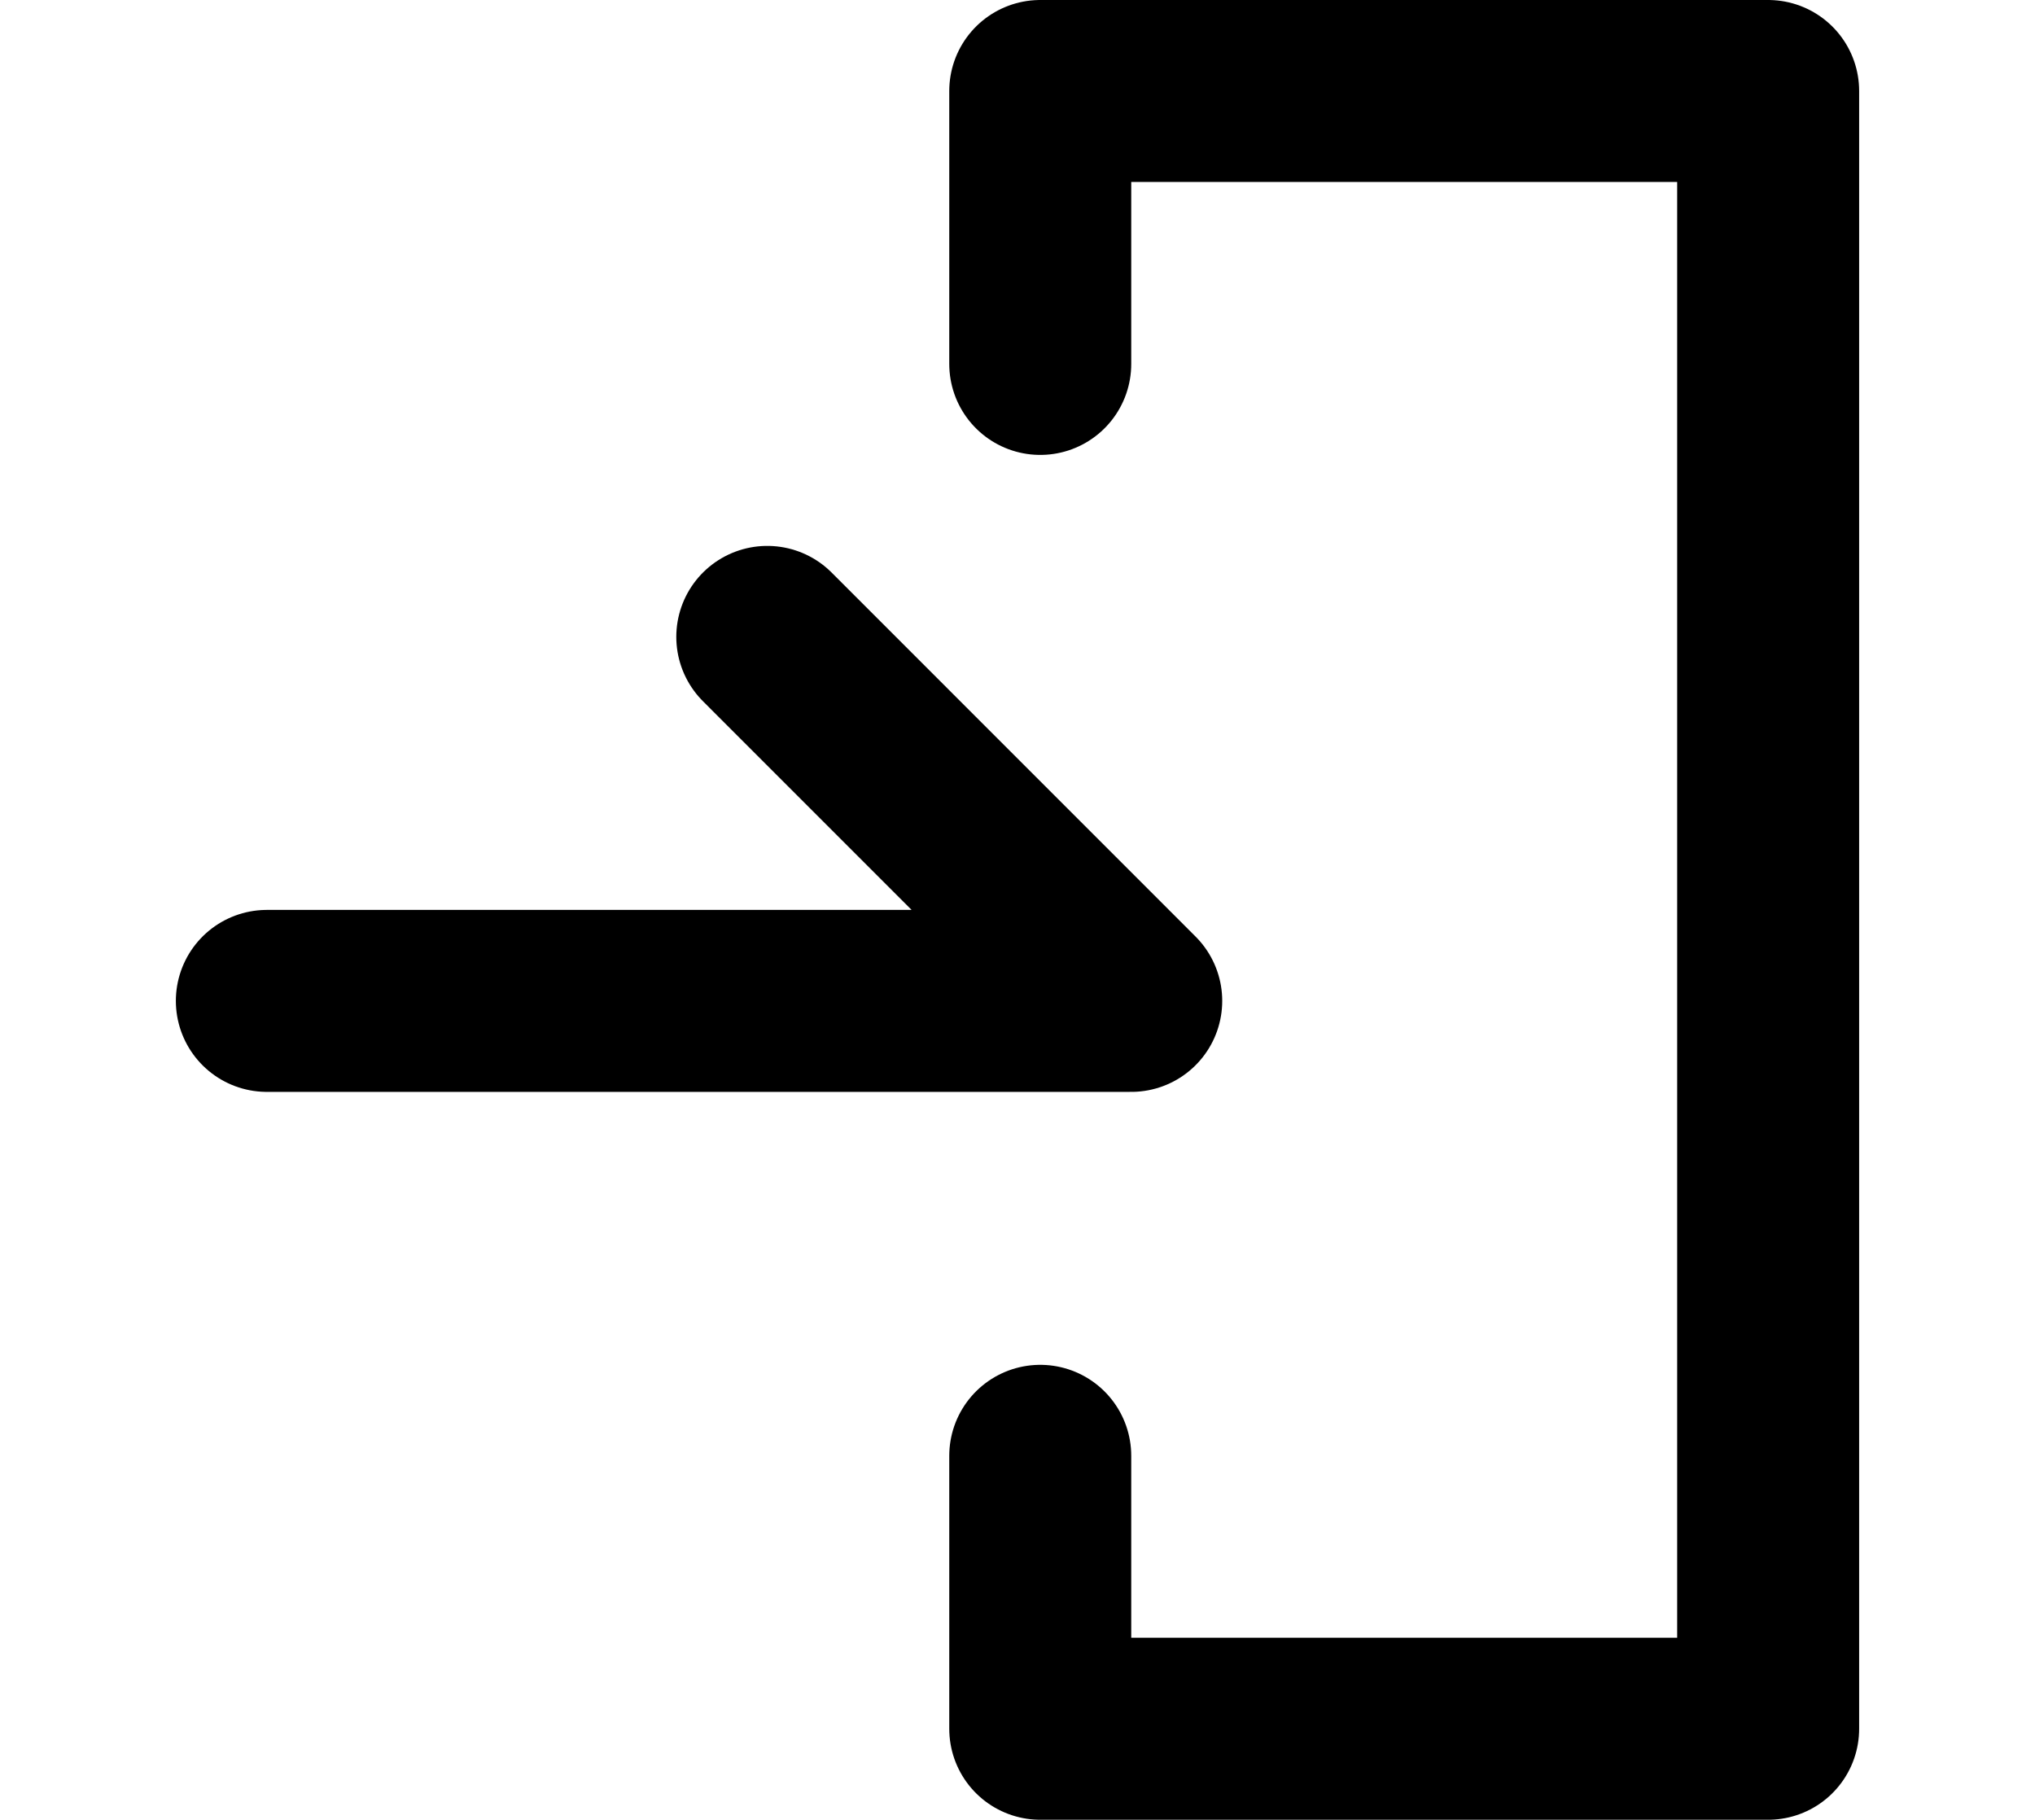 <?xml version="1.0" encoding="utf-8"?>
<!-- Generator: Adobe Illustrator 15.0.0, SVG Export Plug-In . SVG Version: 6.00 Build 0)  -->
<!DOCTYPE svg PUBLIC "-//W3C//DTD SVG 1.1//EN" "http://www.w3.org/Graphics/SVG/1.1/DTD/svg11.dtd">
<svg version="1.1" id="レイヤー_1" xmlns="http://www.w3.org/2000/svg" xmlns:xlink="http://www.w3.org/1999/xlink" x="0px"
	 y="0px" width="20.128px" height="18px" viewBox="0 0 20.128 21.761" enable-background="new 0 0 20.128 21.761"
	 xml:space="preserve" >
<polyline fill="none" stroke="#000000" stroke-width="2.176" stroke-linecap="round" stroke-linejoin="round" points="1.088,11.969 
	11.424,11.969 7.072,7.616 "/>
<polyline fill="none" stroke="#000000" stroke-width="2.176" stroke-linecap="round" stroke-linejoin="round" points="10.336,4.352 
	10.336,1.088 19.04,1.088 19.04,20.673 10.336,20.673 10.336,17.409 "/>
</svg>
